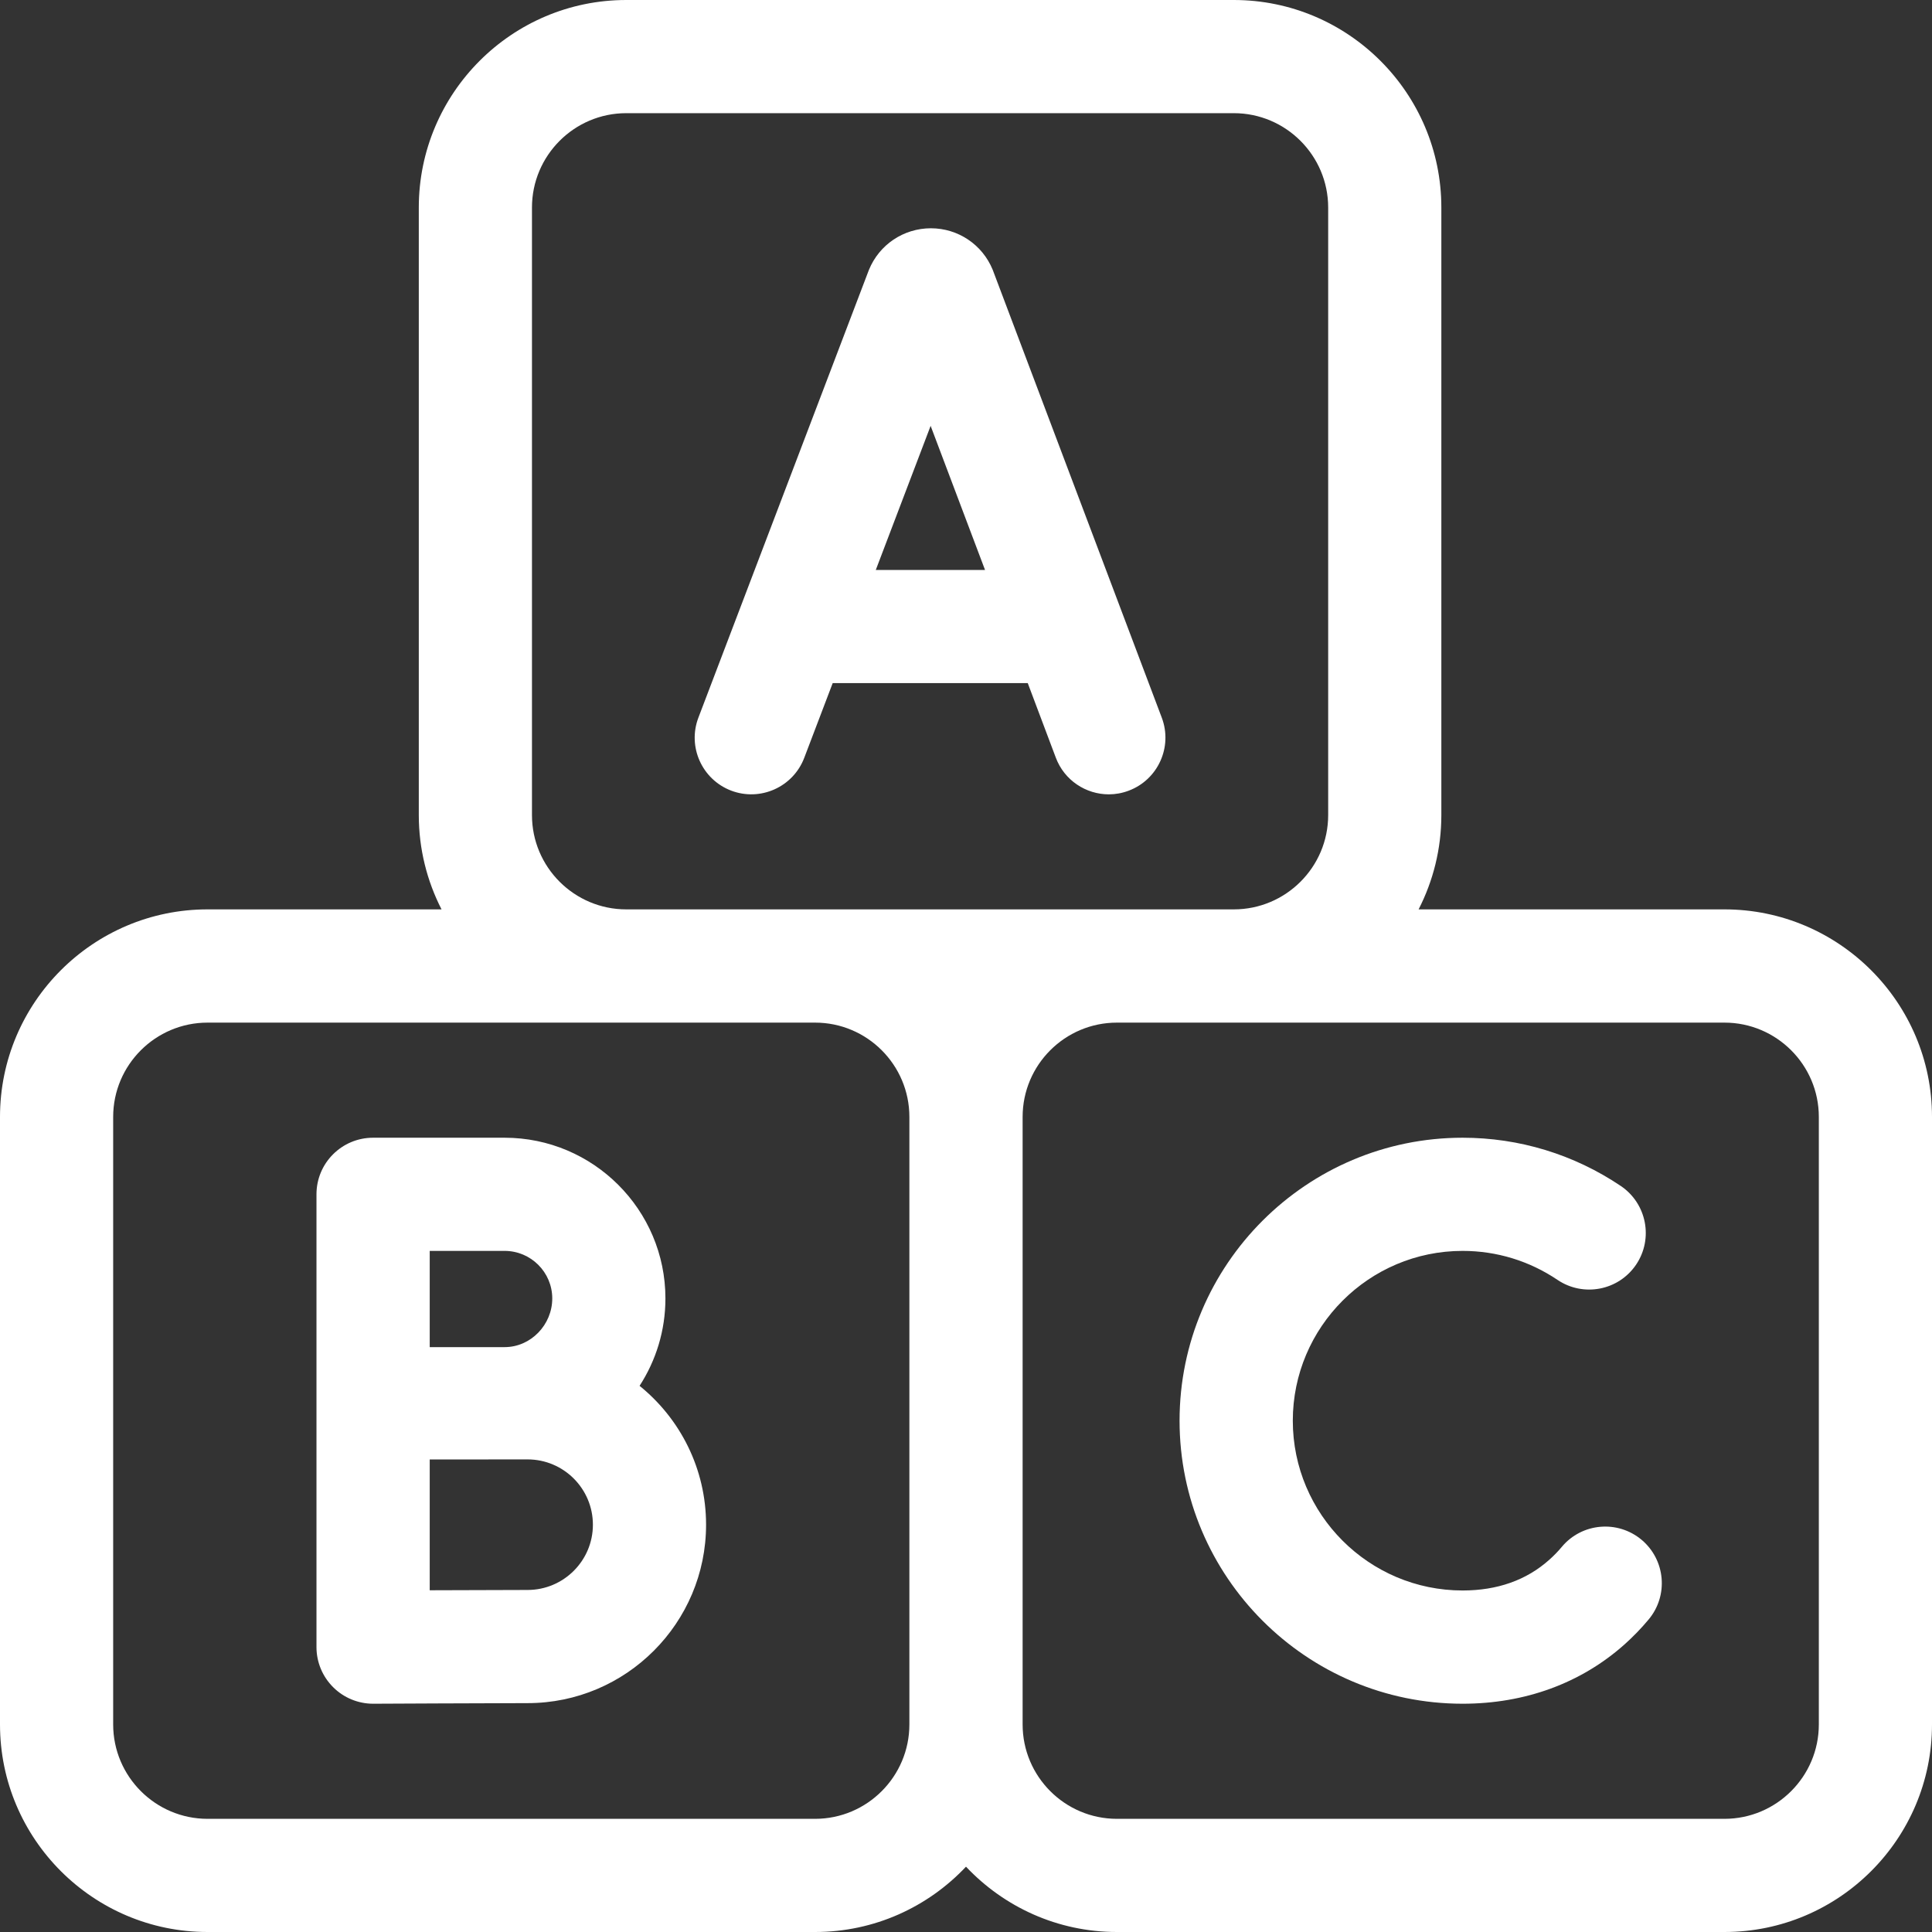 <?xml version="1.0" encoding="UTF-8"?>
<svg width="26px" height="26px" viewBox="0 0 26 26" version="1.1" xmlns="http://www.w3.org/2000/svg" xmlns:xlink="http://www.w3.org/1999/xlink">
    <rect x="0" y="0" width="26" height="26" fill="#333333" stroke="none"/>
    <title>abc-block</title>
    <g id="Desktop" stroke="none" stroke-width="1" fill="none" fill-rule="evenodd">
        <g id="New-NP-|-Sub-page-P1" transform="translate(-880, -6298)" fill="#FFFFFF" fill-rule="nonzero">
            <g id="Blue-content-section" transform="translate(-63, 5857)">
                <g id="Group-30" transform="translate(943, 151)">
                    <g id="abc-block" transform="translate(0, 290)">
                        <path d="M13.367,3.651 C13.365,3.644 13.362,3.637 13.359,3.63 C13.22,3.291 12.893,3.072 12.527,3.072 C12.527,3.072 12.526,3.072 12.526,3.072 C12.159,3.073 11.833,3.292 11.694,3.631 C11.692,3.637 11.689,3.643 11.687,3.649 L9.399,9.657 C9.249,10.05 9.447,10.49 9.84,10.64 C10.233,10.789 10.673,10.592 10.823,10.199 L11.206,9.193 L13.831,9.193 L14.209,10.197 C14.324,10.502 14.614,10.69 14.922,10.69 C15.011,10.69 15.102,10.674 15.191,10.64 C15.584,10.492 15.783,10.052 15.635,9.659 L13.367,3.651 Z M11.786,7.67 L12.524,5.731 L13.256,7.67 L11.786,7.67 Z" id="Shape"></path>
                        <path d="M8.607,18.65 C8.827,18.311 8.955,17.907 8.955,17.474 C8.955,16.281 7.984,15.311 6.791,15.311 L5.021,15.311 C4.6,15.311 4.259,15.652 4.259,16.072 L4.259,22.166 C4.259,22.369 4.34,22.563 4.484,22.706 C4.626,22.848 4.82,22.928 5.021,22.928 L5.024,22.928 C5.041,22.928 6.658,22.92 7.1,22.92 C8.425,22.92 9.502,21.843 9.502,20.519 C9.502,19.764 9.152,19.09 8.607,18.65 L8.607,18.65 Z M5.783,16.834 L6.791,16.834 C7.144,16.834 7.432,17.121 7.432,17.474 C7.432,17.828 7.144,18.129 6.791,18.129 C6.659,18.129 5.783,18.129 5.783,18.129 L5.783,16.834 Z M7.1,21.397 C6.859,21.397 6.272,21.399 5.783,21.401 L5.783,19.641 C5.903,19.641 7.1,19.64 7.1,19.64 C7.585,19.64 7.979,20.034 7.979,20.519 C7.979,21.003 7.585,21.397 7.1,21.397 Z" id="Shape"></path>
                        <path d="M23.207,12.238 L19.091,12.238 C19.286,11.857 19.397,11.426 19.397,10.969 L19.397,2.793 C19.397,1.253 18.144,0 16.604,0 L8.428,0 C6.888,0 5.636,1.253 5.636,2.793 L5.636,10.969 C5.636,11.426 5.747,11.857 5.942,12.238 L2.793,12.238 C1.253,12.238 1.77635684e-15,13.491 1.77635684e-15,15.031 L1.77635684e-15,23.207 C1.77635684e-15,24.747 1.253,26 2.793,26 L10.969,26 C11.769,26 12.49,25.662 13,25.121 C13.51,25.662 14.231,26 15.031,26 L23.207,26 C24.747,26 26,24.747 26,23.207 L26,15.031 C26,13.491 24.747,12.238 23.207,12.238 Z M12.238,23.207 C12.238,23.907 11.669,24.477 10.969,24.477 L2.793,24.477 C2.093,24.477 1.523,23.907 1.523,23.207 L1.523,15.031 C1.523,14.331 2.093,13.762 2.793,13.762 L10.969,13.762 C11.669,13.762 12.238,14.331 12.238,15.031 L12.238,23.207 Z M8.428,12.238 C7.728,12.238 7.159,11.669 7.159,10.969 L7.159,2.793 C7.159,2.093 7.728,1.523 8.428,1.523 L16.604,1.523 C17.304,1.523 17.874,2.093 17.874,2.793 L17.874,10.969 C17.874,11.669 17.304,12.238 16.604,12.238 L8.428,12.238 Z M24.477,23.207 C24.477,23.907 23.907,24.477 23.207,24.477 L15.031,24.477 C14.331,24.477 13.762,23.907 13.762,23.207 L13.762,15.031 C13.762,14.331 14.331,13.762 15.031,13.762 L23.207,13.762 C23.907,13.762 24.477,14.331 24.477,15.031 L24.477,23.207 Z" id="Shape"></path>
                        <path d="M22.092,20.722 C21.769,20.452 21.289,20.494 21.019,20.816 C20.966,20.88 20.908,20.939 20.848,20.992 C20.541,21.266 20.149,21.404 19.683,21.404 C18.423,21.404 17.398,20.379 17.398,19.119 C17.398,17.859 18.423,16.834 19.683,16.834 C20.141,16.834 20.582,16.969 20.96,17.224 C21.309,17.459 21.782,17.368 22.018,17.019 C22.253,16.67 22.161,16.197 21.813,15.961 C21.182,15.536 20.446,15.311 19.683,15.311 C17.583,15.311 15.874,17.019 15.874,19.119 C15.874,21.219 17.583,22.928 19.683,22.928 C20.522,22.928 21.276,22.652 21.862,22.13 C21.977,22.027 22.086,21.915 22.186,21.795 C22.456,21.473 22.414,20.993 22.092,20.722 L22.092,20.722 Z" id="Path"></path>
                    </g>
                </g>
            </g>
        </g>
    </g>
</svg>